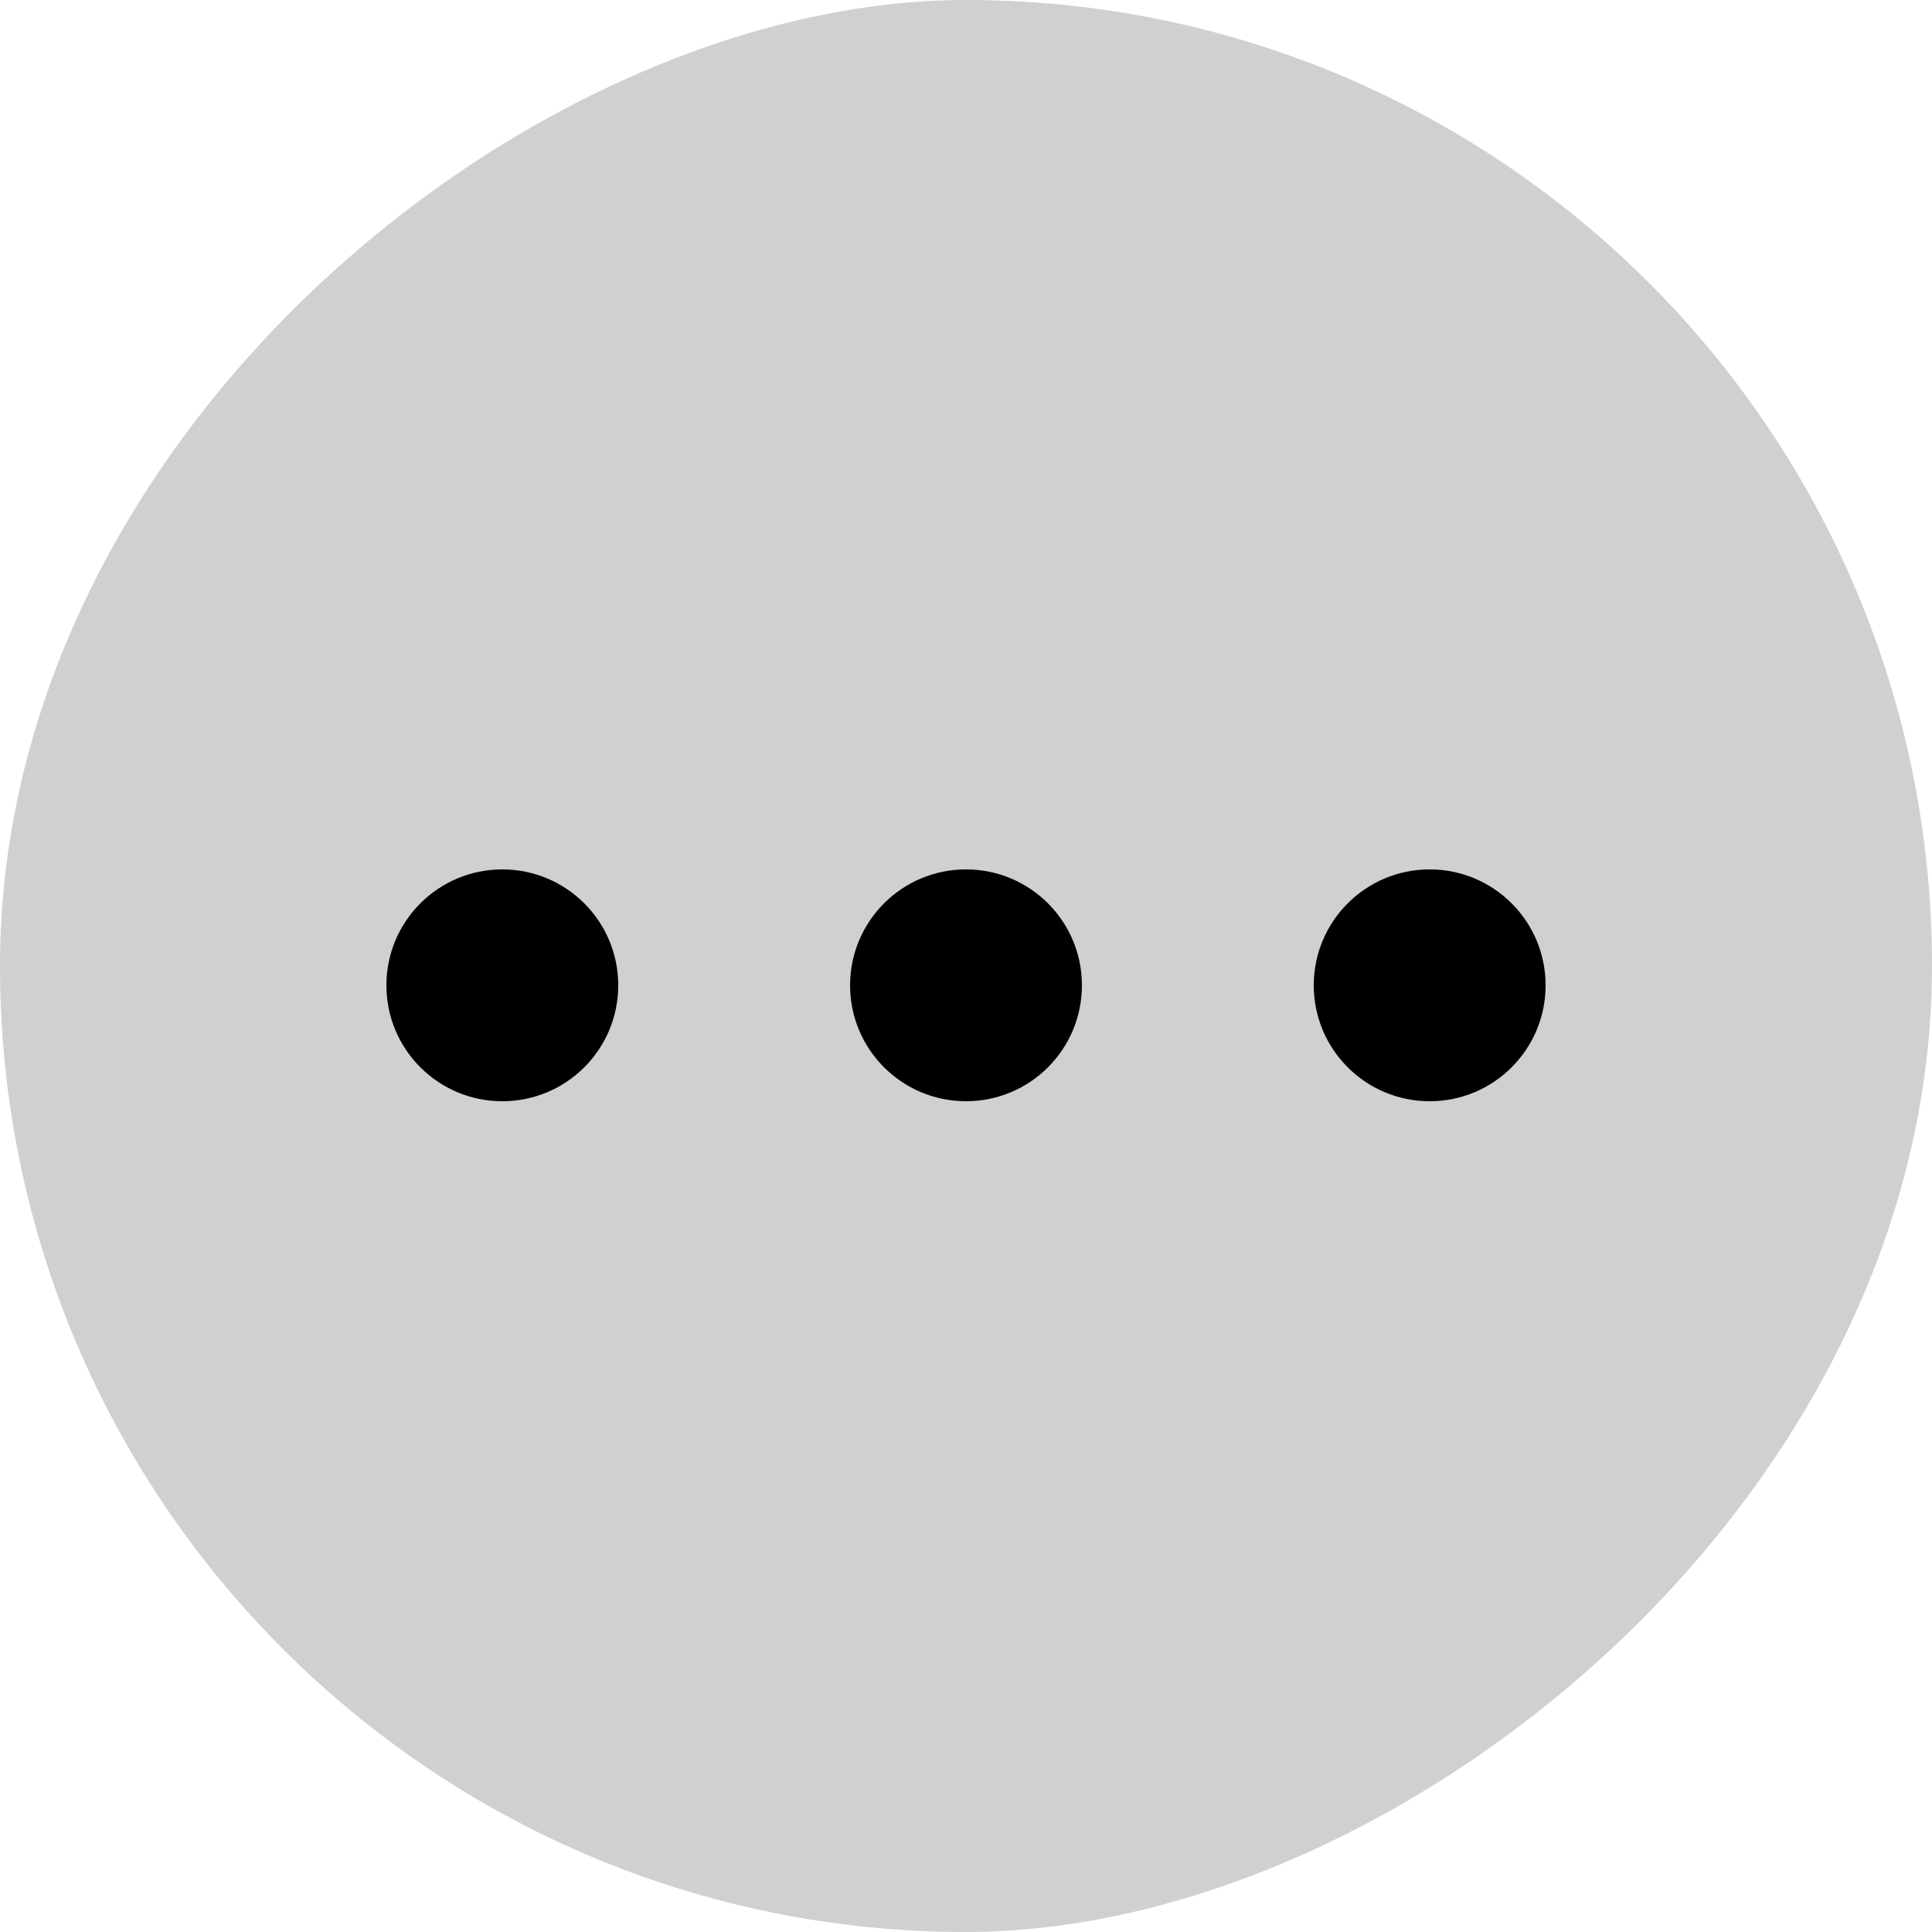 <svg width="20" height="20" viewBox="0 0 20 20" fill="none" xmlns="http://www.w3.org/2000/svg">
<rect x="20" y="8.74228e-07" width="20" height="20" rx="10" transform="rotate(90 20 8.74228e-07)" fill="#D0D0D0"/>
<path fill-rule="evenodd" clip-rule="evenodd" d="M14.8 9C15.463 9 16 9.537 16 10.2C16 10.863 15.463 11.4 14.8 11.4C14.137 11.4 13.6 10.863 13.6 10.2C13.6 9.537 14.137 9 14.8 9ZM5.2 9C5.863 9 6.4 9.537 6.4 10.2C6.4 10.863 5.863 11.4 5.2 11.4C4.537 11.4 4 10.863 4 10.2C4 9.537 4.537 9 5.2 9ZM11.2 10.2C11.2 9.537 10.663 9 10 9C9.337 9 8.8 9.537 8.8 10.2C8.8 10.863 9.337 11.4 10 11.4C10.663 11.4 11.2 10.863 11.2 10.2Z" fill="black"/>
</svg>
